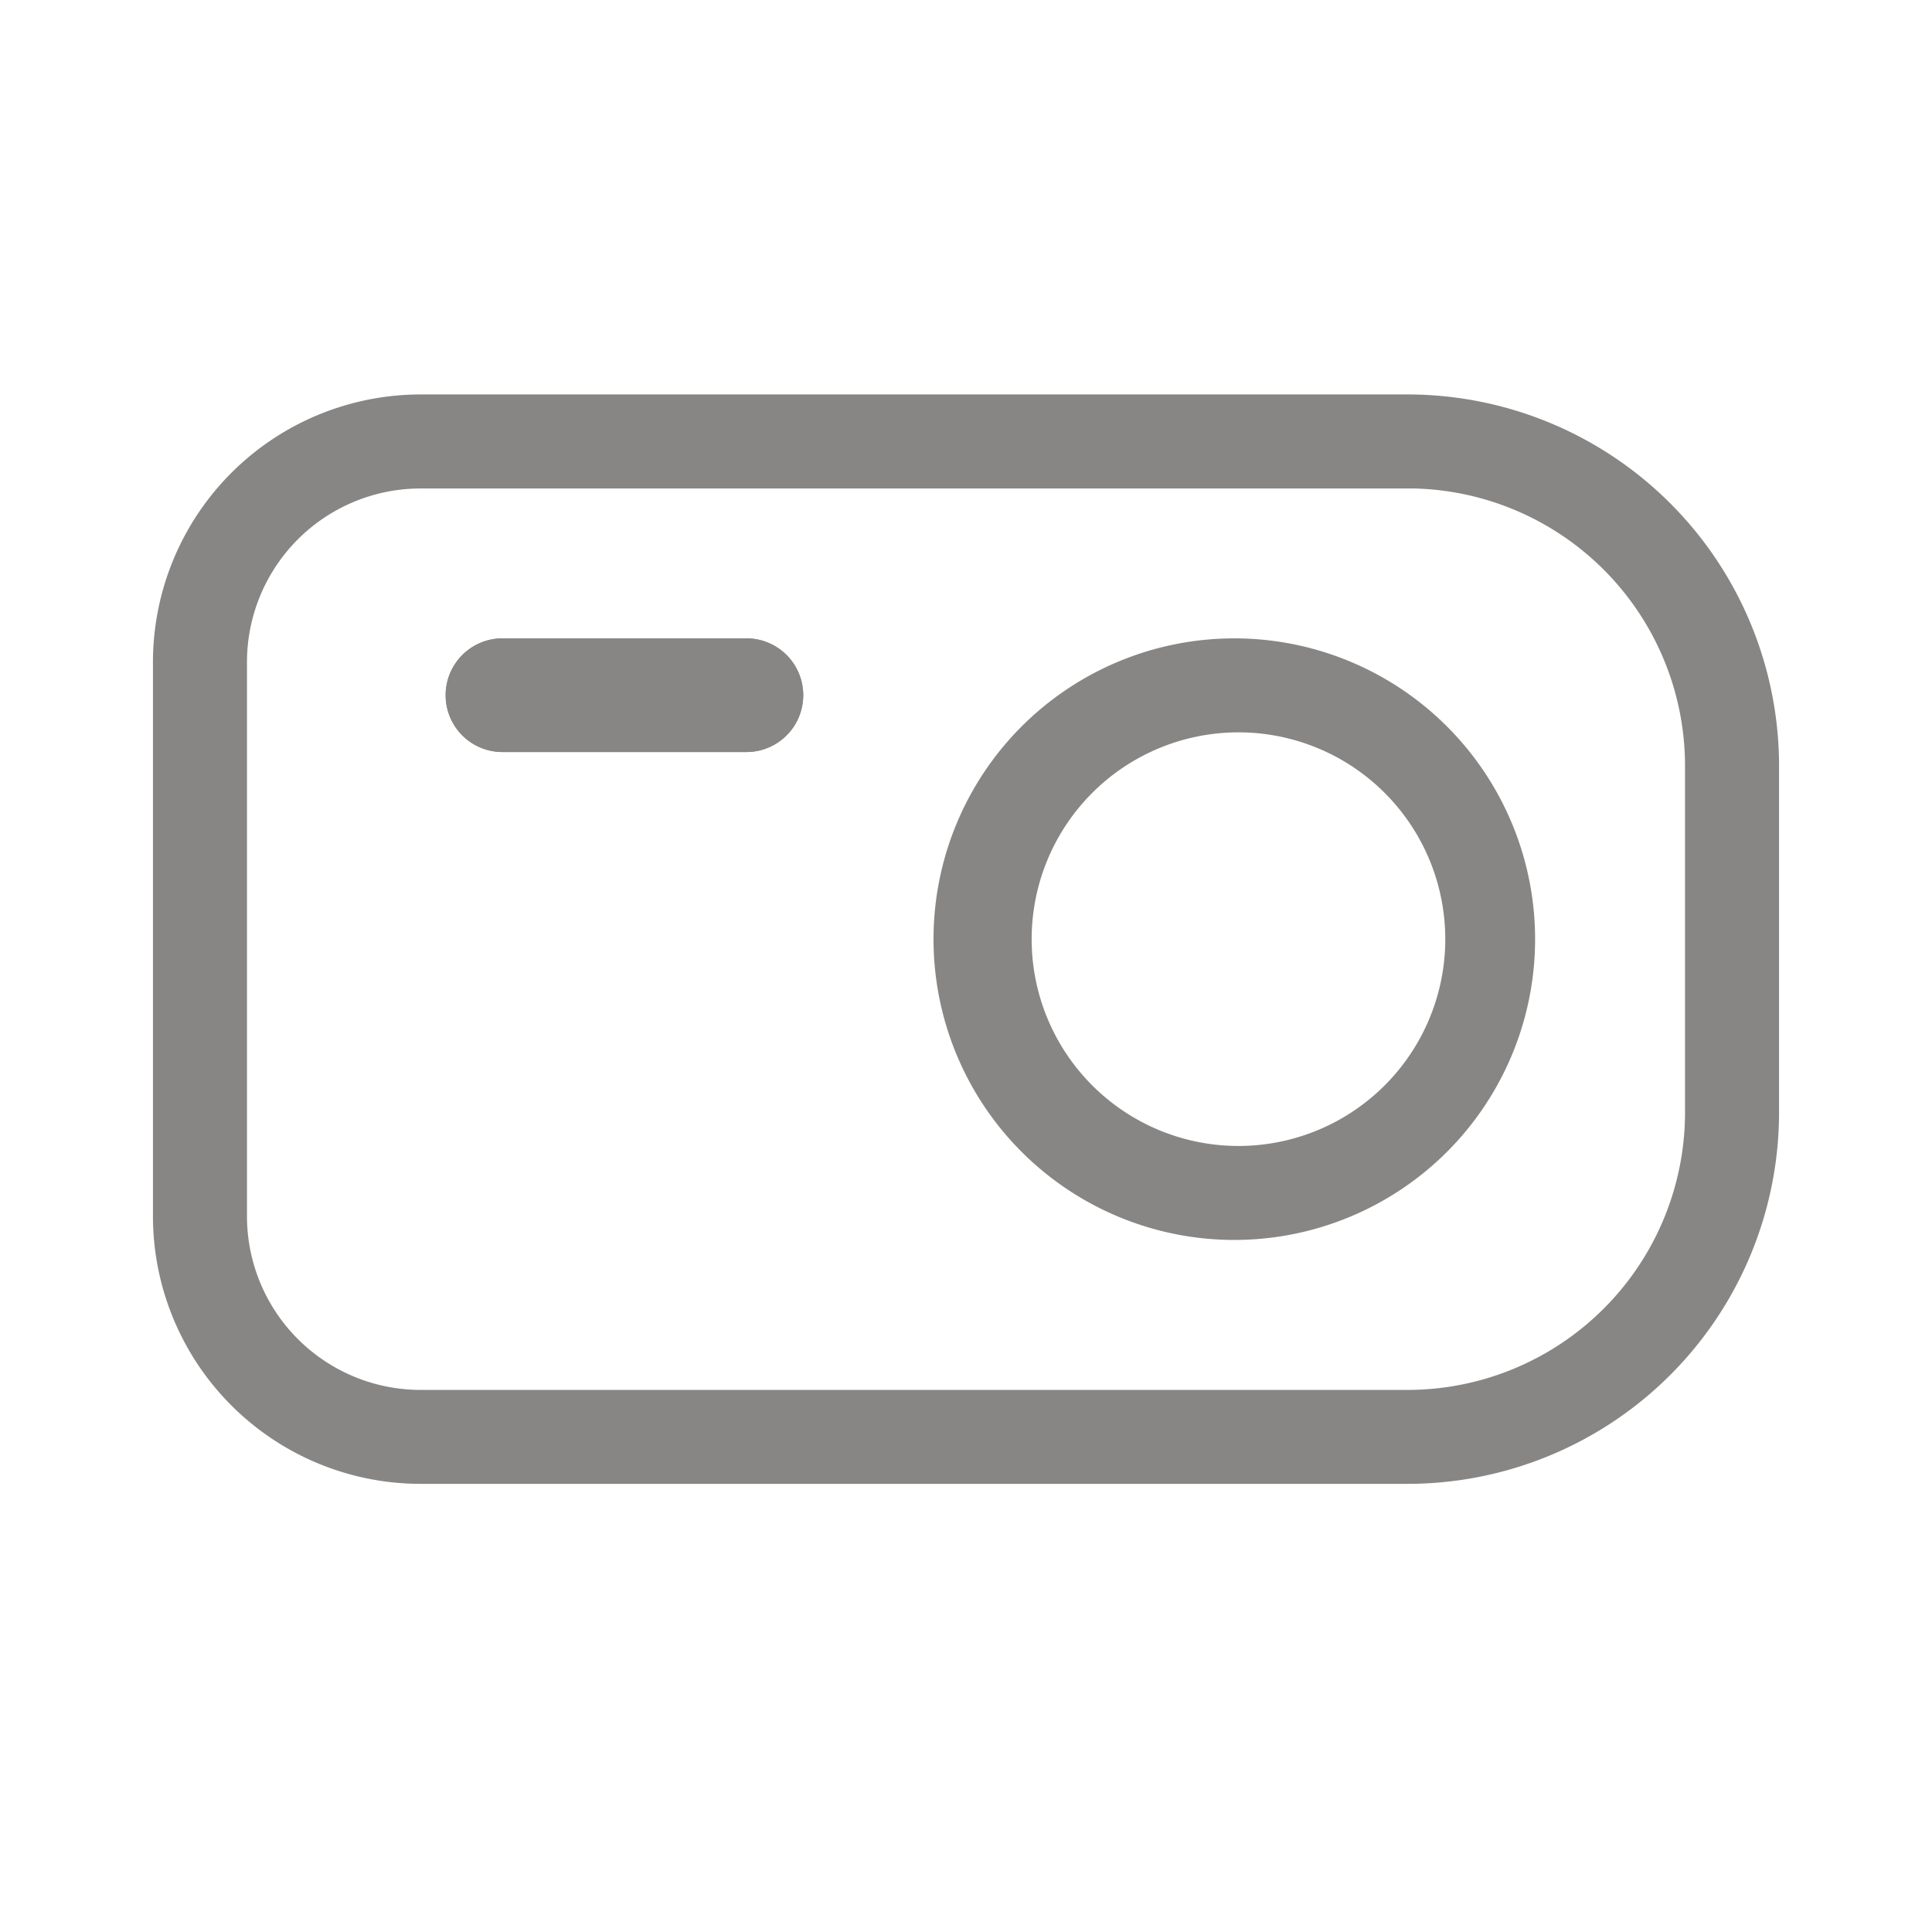 
<svg width="24" height="24" fill="none" xmlns="http://www.w3.org/2000/svg"><path d="M5.636 8.636c0-.334.272-.606.606-.606h3.03a.606.606 0 010 1.212h-3.03a.606.606 0 01-.606-.606z" fill="#888684"/><path fill-rule="evenodd" clip-rule="evenodd" d="M6.242 8.03a.606.606 0 000 1.212h3.03a.606.606 0 000-1.212h-3.03zM15.333 14.335a2.669 2.669 0 100-5.337 2.669 2.669 0 000 5.337zm0 .968a3.636 3.636 0 100-7.273 3.636 3.636 0 000 7.273z" fill="#888684"/><path fill-rule="evenodd" clip-rule="evenodd" d="M17.484 5.968H5.226a2.258 2.258 0 00-2.258 2.258v6.881a2.258 2.258 0 002.258 2.259h12.258a3.548 3.548 0 003.548-3.549v-4.3a3.548 3.548 0 00-3.548-3.55zM5.226 5A3.226 3.226 0 002 8.226v6.881a3.226 3.226 0 003.226 3.226h12.258A4.516 4.516 0 0022 13.817v-4.3A4.516 4.516 0 0017.484 5H5.226z" fill="#888684"/><path d="M5.636 8.636c0-.334.272-.606.606-.606h3.03a.606.606 0 010 1.212h-3.03a.606.606 0 01-.606-.606z" stroke="#888684" stroke-width=".2"/><path clip-rule="evenodd" d="M6.242 8.03a.606.606 0 000 1.212h3.03a.606.606 0 000-1.212h-3.03zM15.333 14.335a2.669 2.669 0 100-5.337 2.669 2.669 0 000 5.337zm0 .968a3.636 3.636 0 100-7.273 3.636 3.636 0 000 7.273z" stroke="#888684" stroke-width=".2"/><path clip-rule="evenodd" d="M17.484 5.968H5.226a2.258 2.258 0 00-2.258 2.258v6.881a2.258 2.258 0 002.258 2.259h12.258a3.548 3.548 0 003.548-3.549v-4.3a3.548 3.548 0 00-3.548-3.55zM5.226 5A3.226 3.226 0 002 8.226v6.881a3.226 3.226 0 003.226 3.226h12.258A4.516 4.516 0 0022 13.817v-4.3A4.516 4.516 0 0017.484 5H5.226z" stroke="#888684" stroke-width=".2"/></svg>
